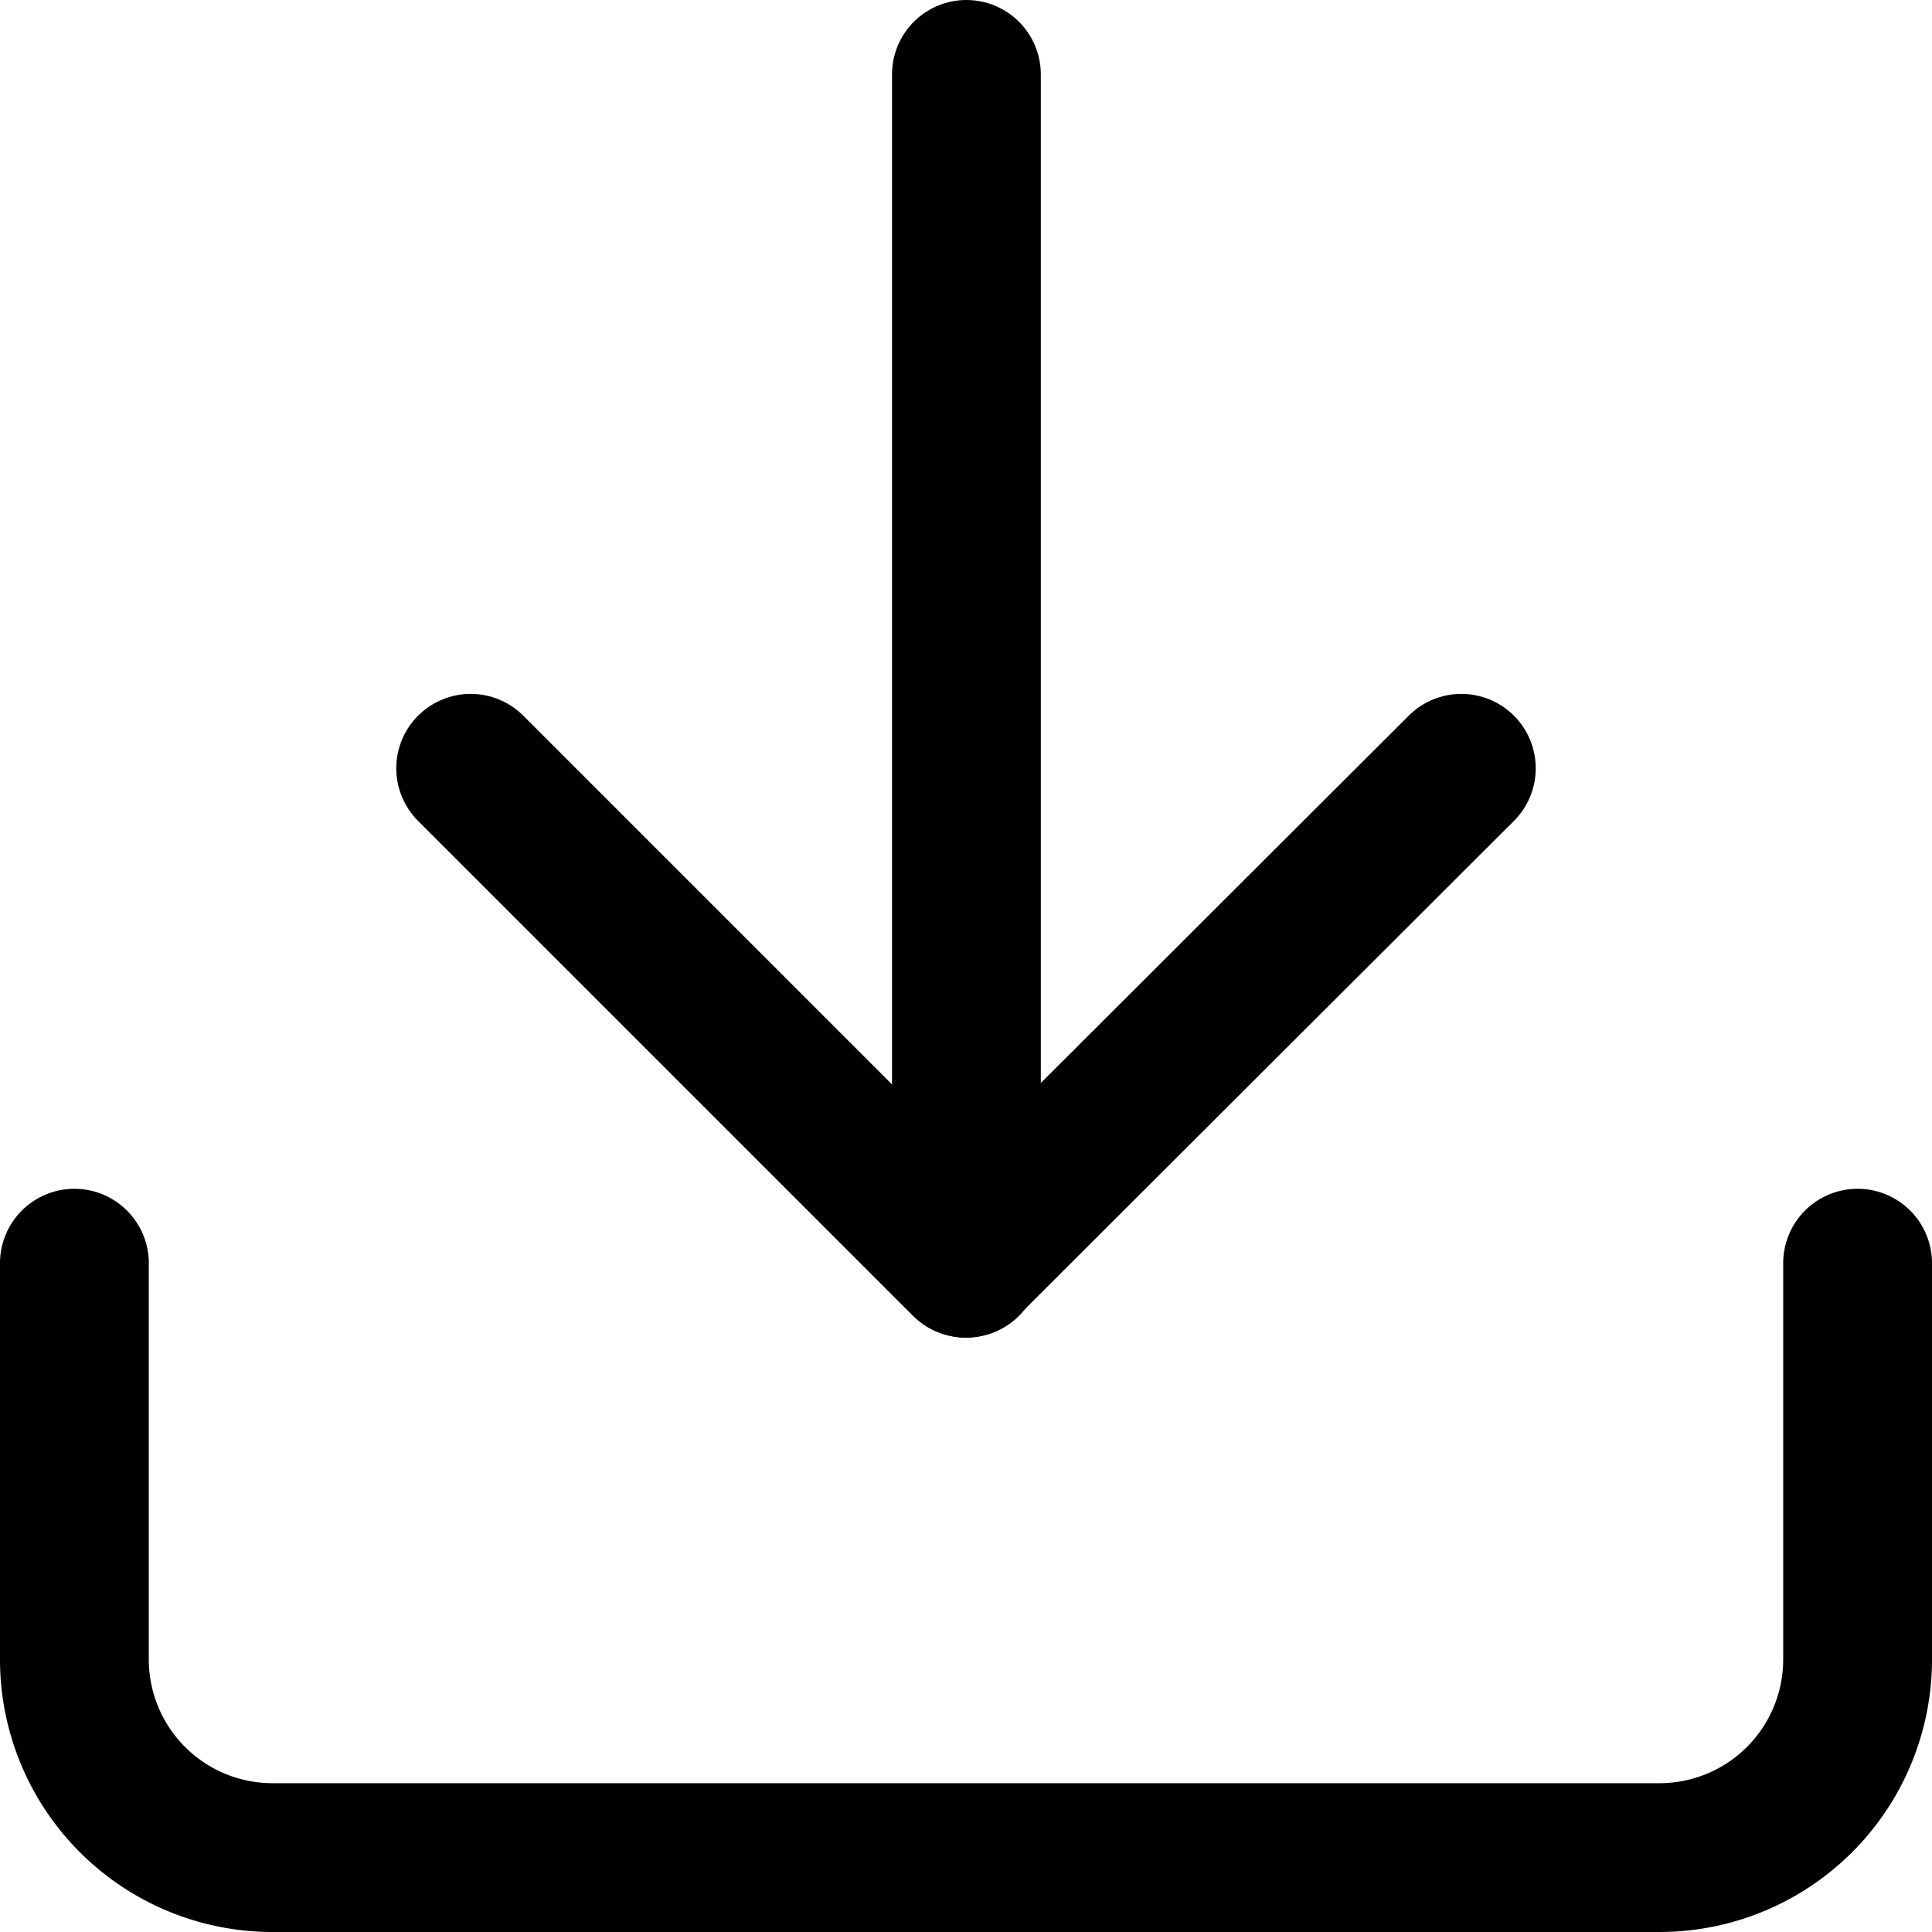 <svg xmlns="http://www.w3.org/2000/svg" width="23.11" height="23.11" viewBox="0 0 23.11 23.11"><defs><style>.cls-1{fill:none;stroke:#000;stroke-linecap:round;stroke-linejoin:round;stroke-width:1.78px;}</style></defs><g id="レイヤー_2" data-name="レイヤー 2"><g id="レイヤー_1-2" data-name="レイヤー 1"><path class="cls-1" d="M22.22,15.11v4.74a2.37,2.37,0,0,1-2.37,2.37H3.26A2.37,2.37,0,0,1,.89,19.85V15.11"/><polyline class="cls-1" points="5.63 9.19 11.55 15.11 17.48 9.19"/><line class="cls-1" x1="11.56" y1="15.11" x2="11.56" y2="0.89"/></g></g></svg>